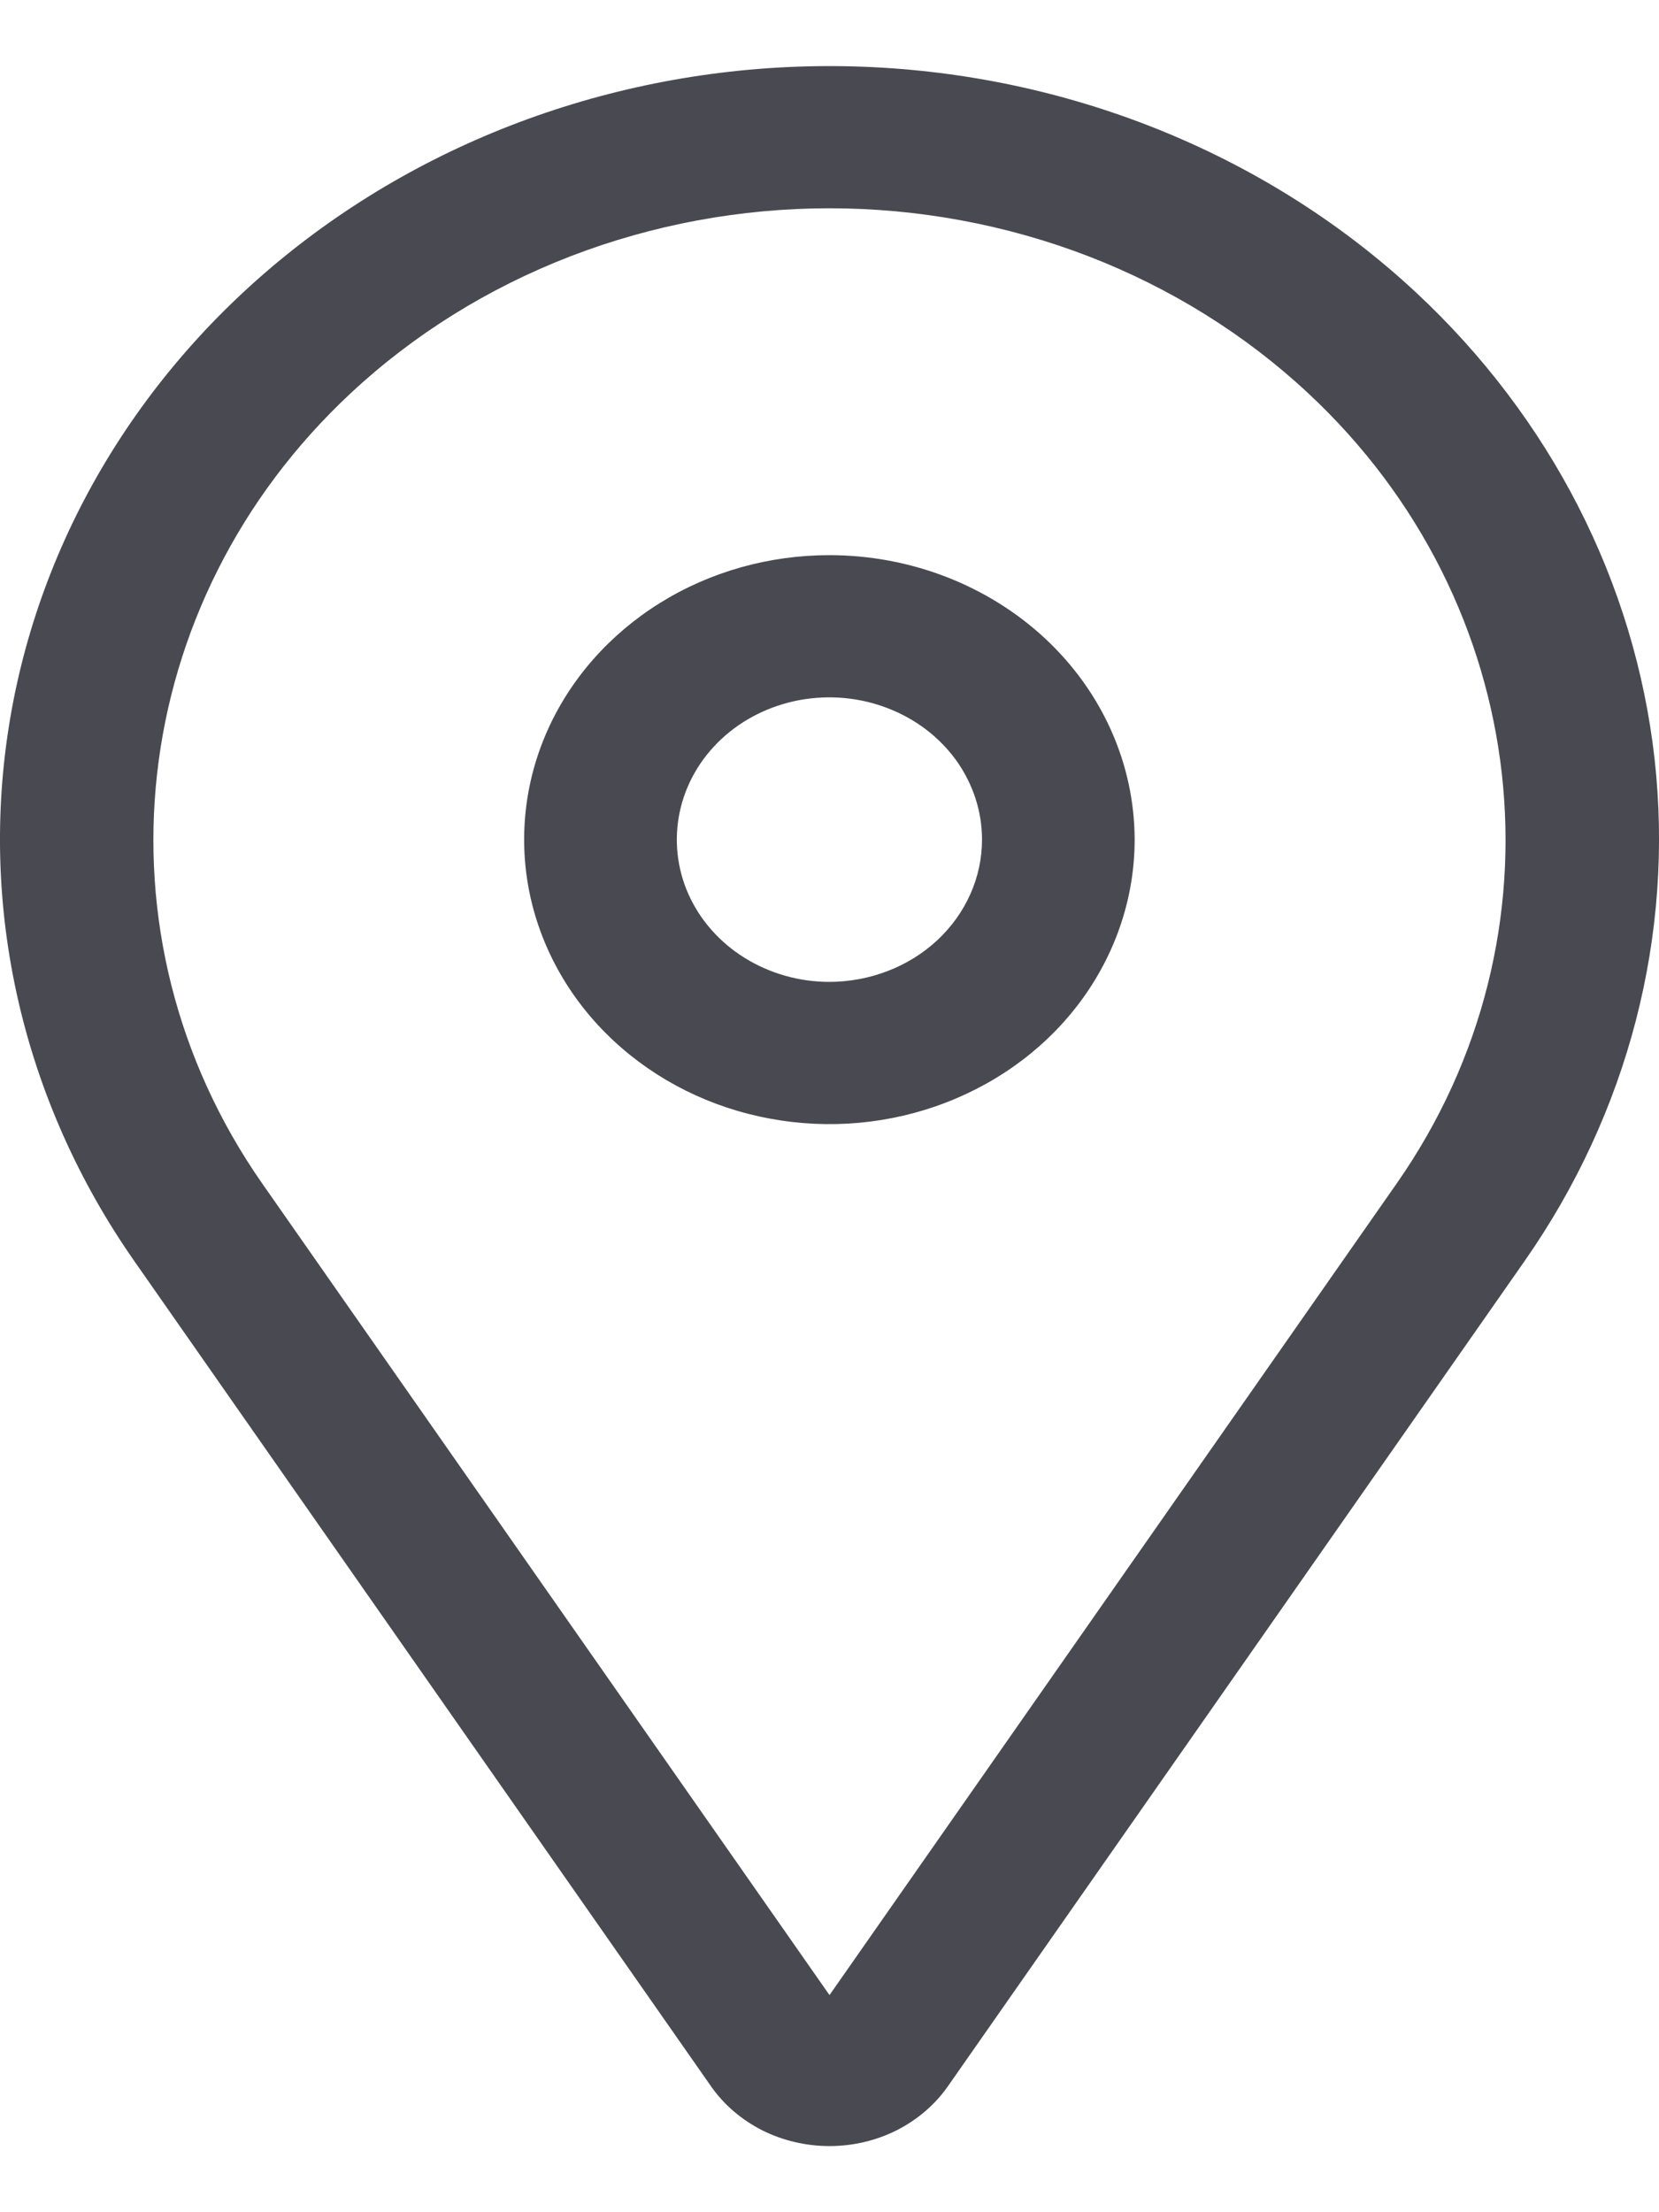 <?xml version="1.0" encoding="UTF-8"?>
<svg xmlns="http://www.w3.org/2000/svg" width="15" height="20" viewBox="0 0 15 20" fill="none">
  <path d="M7.499 5.019C6.953 5.019 6.42 5.169 5.966 5.452C5.512 5.735 5.158 6.136 4.949 6.606C4.74 7.076 4.686 7.594 4.792 8.092C4.899 8.591 5.162 9.05 5.548 9.409C5.934 9.769 6.425 10.014 6.961 10.113C7.496 10.213 8.051 10.162 8.555 9.967C9.06 9.772 9.491 9.443 9.794 9.02C10.097 8.597 10.259 8.099 10.259 7.591C10.258 6.909 9.967 6.255 9.45 5.773C8.932 5.291 8.231 5.019 7.499 5.019ZM7.499 8.877C7.226 8.877 6.96 8.801 6.733 8.66C6.506 8.519 6.329 8.318 6.224 8.083C6.12 7.848 6.093 7.589 6.146 7.34C6.199 7.09 6.33 6.861 6.523 6.681C6.716 6.501 6.962 6.379 7.23 6.329C7.498 6.28 7.775 6.305 8.027 6.403C8.28 6.5 8.495 6.665 8.647 6.876C8.798 7.088 8.879 7.336 8.879 7.591C8.879 7.932 8.733 8.259 8.475 8.5C8.216 8.741 7.865 8.876 7.499 8.877Z" fill="#494A51"></path>
  <path d="M12.803 2.644C11.492 1.423 9.741 0.697 7.89 0.607C6.038 0.517 4.216 1.07 2.776 2.159C1.336 3.247 0.379 4.794 0.091 6.501C-0.197 8.208 0.203 9.954 1.215 11.402L6.429 18.862C6.545 19.028 6.704 19.164 6.891 19.259C7.078 19.353 7.287 19.402 7.5 19.402C7.712 19.402 7.921 19.353 8.108 19.259C8.295 19.164 8.454 19.028 8.57 18.862L13.784 11.402C14.723 10.059 15.138 8.456 14.96 6.861C14.781 5.267 14.02 3.778 12.803 2.644ZM12.628 10.7L7.5 18.037L2.371 10.7C0.802 8.454 1.138 5.449 3.172 3.554C3.74 3.024 4.415 2.604 5.158 2.317C5.9 2.031 6.696 1.883 7.5 1.883C8.303 1.883 9.099 2.031 9.842 2.317C10.584 2.604 11.259 3.024 11.827 3.554C13.861 5.449 14.198 8.454 12.628 10.7Z" fill="#494A51"></path>
</svg>
